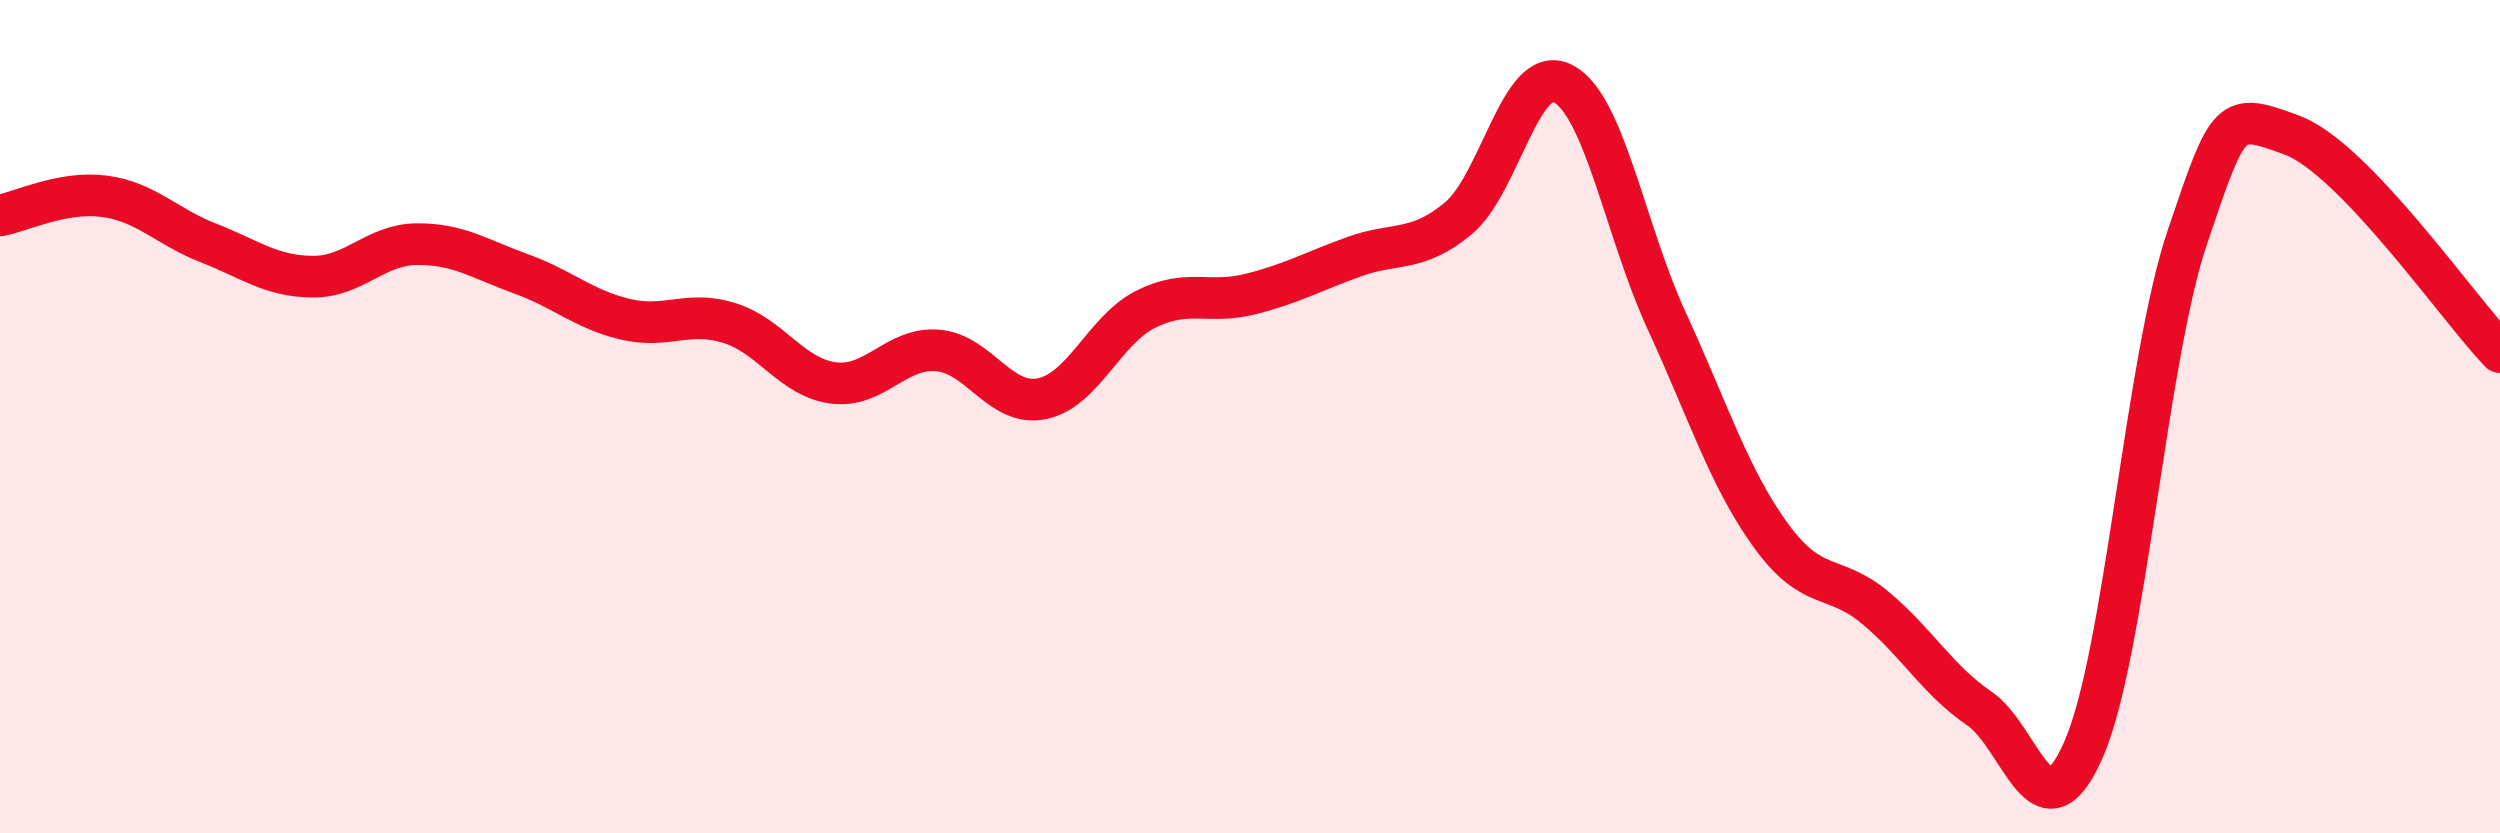 
    <svg width="60" height="20" viewBox="0 0 60 20" xmlns="http://www.w3.org/2000/svg">
      <path
        d="M 0,5.17 C 0.5,5.08 1.5,4.58 2.5,4.71 C 3.5,4.84 4,5.44 5,5.83 C 6,6.22 6.5,6.63 7.5,6.64 C 8.5,6.65 9,5.87 10,5.86 C 11,5.85 11.5,6.21 12.5,6.57 C 13.5,6.93 14,7.42 15,7.66 C 16,7.9 16.5,7.44 17.5,7.75 C 18.5,8.06 19,9.06 20,9.19 C 21,9.32 21.5,8.33 22.5,8.41 C 23.5,8.49 24,9.77 25,9.57 C 26,9.37 26.5,7.92 27.5,7.42 C 28.5,6.92 29,7.31 30,7.06 C 31,6.81 31.5,6.52 32.5,6.16 C 33.5,5.8 34,6.07 35,5.24 C 36,4.41 36.5,1.51 37.5,2 C 38.5,2.49 39,5.53 40,7.7 C 41,9.87 41.5,11.47 42.5,12.85 C 43.5,14.23 44,13.75 45,14.58 C 46,15.41 46.5,16.32 47.5,17 C 48.5,17.68 49,20.26 50,18 C 51,15.74 51.5,8.63 52.5,5.68 C 53.5,2.73 53.5,2.69 55,3.24 C 56.5,3.79 59,7.41 60,8.45L60 20L0 20Z"
        fill="#EB0A25"
        opacity="0.1"
        stroke-linecap="round"
        stroke-linejoin="round"
      />
      <path
        d="M 0,5.17 C 0.5,5.08 1.5,4.58 2.5,4.71 C 3.5,4.84 4,5.44 5,5.83 C 6,6.22 6.5,6.63 7.5,6.64 C 8.5,6.65 9,5.87 10,5.86 C 11,5.85 11.5,6.21 12.5,6.57 C 13.5,6.93 14,7.42 15,7.66 C 16,7.9 16.5,7.44 17.5,7.75 C 18.5,8.06 19,9.06 20,9.19 C 21,9.32 21.5,8.33 22.5,8.41 C 23.5,8.49 24,9.77 25,9.57 C 26,9.37 26.5,7.92 27.5,7.42 C 28.5,6.92 29,7.31 30,7.06 C 31,6.81 31.5,6.52 32.5,6.16 C 33.5,5.8 34,6.07 35,5.24 C 36,4.41 36.5,1.51 37.5,2 C 38.5,2.49 39,5.53 40,7.7 C 41,9.87 41.5,11.47 42.5,12.85 C 43.5,14.23 44,13.75 45,14.58 C 46,15.41 46.5,16.32 47.5,17 C 48.5,17.68 49,20.26 50,18 C 51,15.74 51.5,8.63 52.5,5.68 C 53.5,2.73 53.5,2.69 55,3.24 C 56.5,3.79 59,7.41 60,8.45"
        stroke="#EB0A25"
        stroke-width="1"
        fill="none"
        stroke-linecap="round"
        stroke-linejoin="round"
      />
    </svg>
  